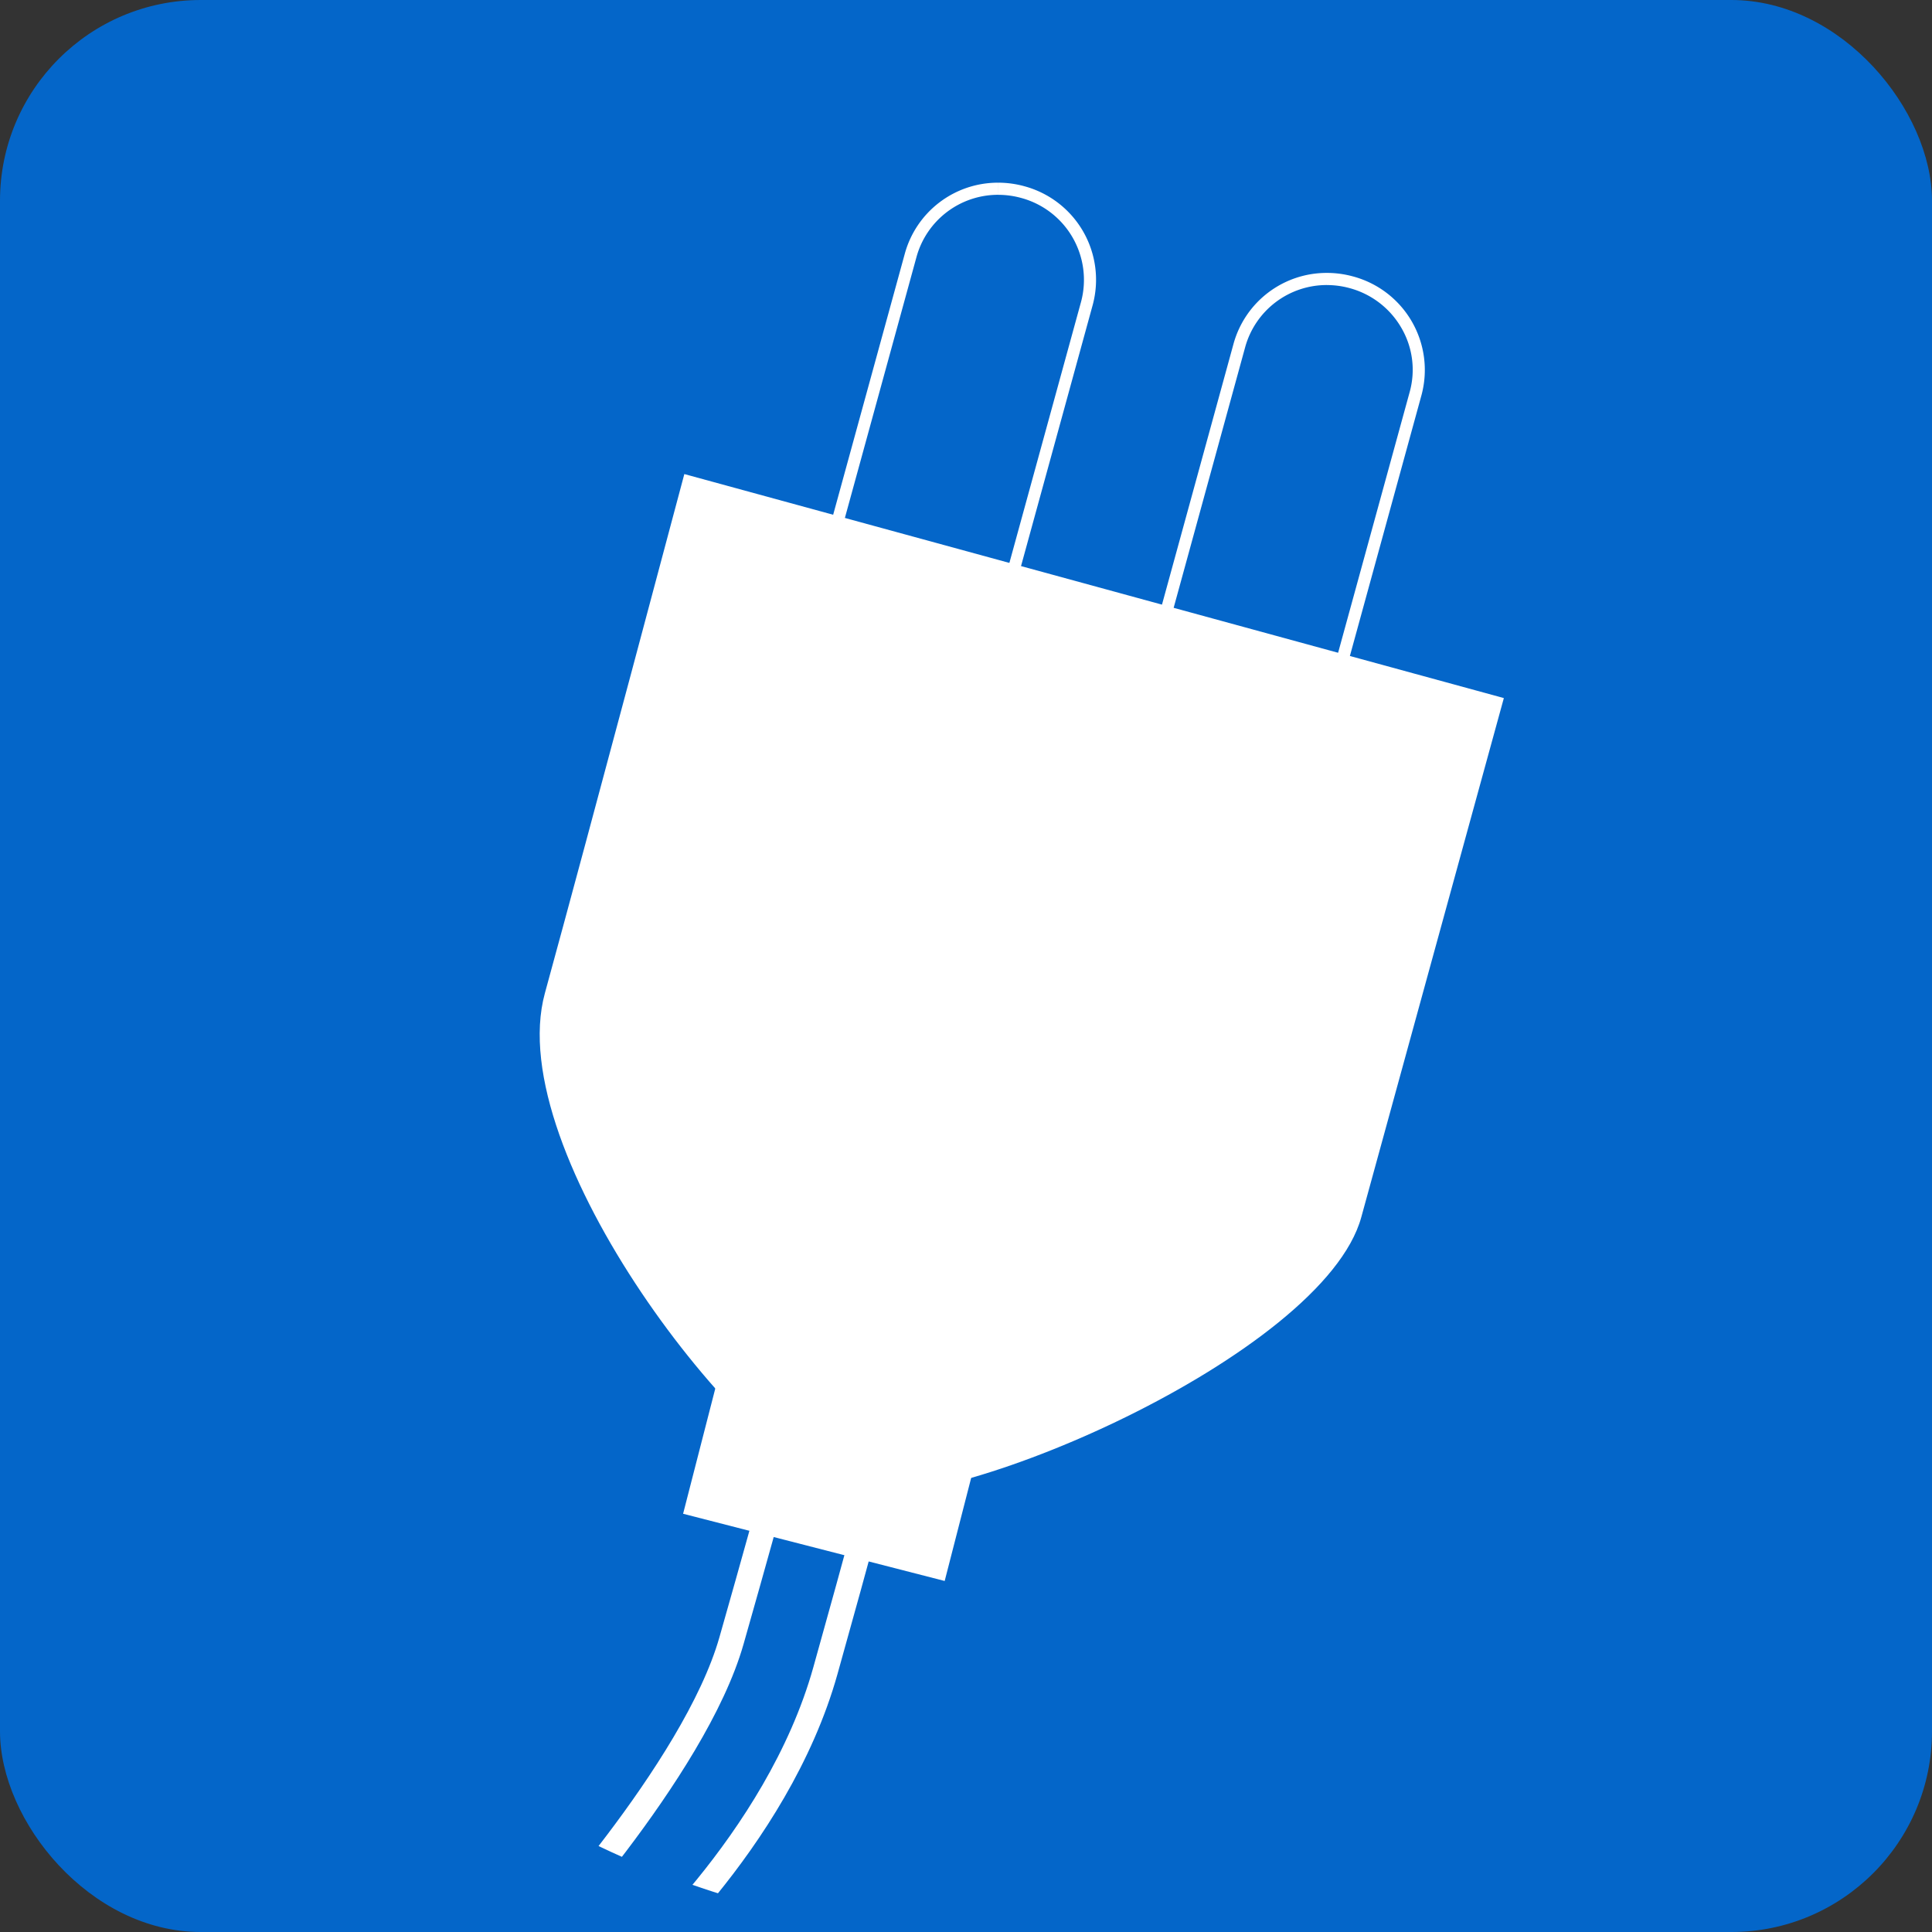 <svg id="ico_outlet_" data-name="ico_outlet　" xmlns="http://www.w3.org/2000/svg" xmlns:xlink="http://www.w3.org/1999/xlink" width="77" height="77" viewBox="0 0 77 77">
  <rect x="0" y="0" width="77" height="77" fill="#333333" stroke="none"/>
  <defs>
    <clipPath id="clip-path">
      <rect id="SVGID" width="77" height="77" rx="38.5" fill="none"/>
    </clipPath>
  </defs>
  <rect id="長方形_6498" data-name="長方形 6498" width="77" height="77" rx="8" transform="translate(0)" fill="#0466c9"/>
  <g id="グループ_9210" data-name="グループ 9210" transform="translate(0 0)">
    <g id="グループ_9209" data-name="グループ 9209" transform="translate(0)" clip-path="url(#clip-path)">
      <path id="パス_21602" data-name="パス 21602" d="M240.67,1812.072v.483a3.45,3.45,0,0,1,.913.124,3.382,3.382,0,0,1,2.389,4.135l-7.61,27.723a3.371,3.371,0,0,1-3.251,2.46,3.443,3.443,0,0,1-.913-.124,3.4,3.4,0,0,1-2.059-1.586,3.312,3.312,0,0,1-.33-2.55l7.608-27.723a3.372,3.372,0,0,1,3.252-2.46v-.483m0,0a3.847,3.847,0,0,0-3.719,2.816l-7.608,27.723a3.858,3.858,0,0,0,2.727,4.729,3.942,3.942,0,0,0,1.04.141,3.846,3.846,0,0,0,3.717-2.816l7.61-27.723a3.86,3.86,0,0,0-2.727-4.729,3.919,3.919,0,0,0-1.041-.141Z" transform="translate(-200.885 -1804.79)" fill="#fff"/>
      <path id="パス_21603" data-name="パス 21603" d="M281.324,1823.713h0a3.445,3.445,0,0,1,.912.124,3.4,3.4,0,0,1,2.058,1.586,3.312,3.312,0,0,1,.33,2.549l-7.61,27.723a3.368,3.368,0,0,1-3.251,2.46,3.45,3.45,0,0,1-.912-.124,3.4,3.4,0,0,1-2.058-1.586,3.31,3.31,0,0,1-.33-2.549l7.608-27.724a3.373,3.373,0,0,1,3.253-2.46m0-.483a3.848,3.848,0,0,0-3.719,2.816L270,1853.769a3.858,3.858,0,0,0,2.727,4.728,3.925,3.925,0,0,0,1.04.141,3.845,3.845,0,0,0,3.717-2.816l7.61-27.723a3.859,3.859,0,0,0-2.727-4.729,3.92,3.92,0,0,0-1.04-.141Z" transform="translate(-228.44 -1812.352)" fill="#fff"/>
      <path id="パス_21604" data-name="パス 21604" d="M213.833,1848.109l32.662,8.928s-4.173,15.193-5.682,20.69-16.6,12.057-20.566,10.969-13.718-13.533-11.971-19.9S213.833,1848.109,213.833,1848.109Z" transform="translate(-186.559 -1829.215)" fill="#fff"/>
      <path id="パス_21605" data-name="パス 21605" d="M216.884,1968.726s-.126.711-2.095,7.63c-1.476,5.188-8.084,12.29-8.084,12.29l3.785,1.038s6.114-5.246,8.041-12.129c1.38-4.922,2.137-7.789,2.137-7.789Z" transform="translate(-185.635 -1910.968)" fill="none" stroke="#fff" stroke-miterlimit="10" stroke-width="1"/>
      <rect id="長方形_6499" data-name="長方形 6499" width="13.138" height="10.759" transform="matrix(0.249, -0.969, 0.969, 0.249, 27.225, 60.331)" fill="#fff"/>
    </g>
  </g>
</svg>
